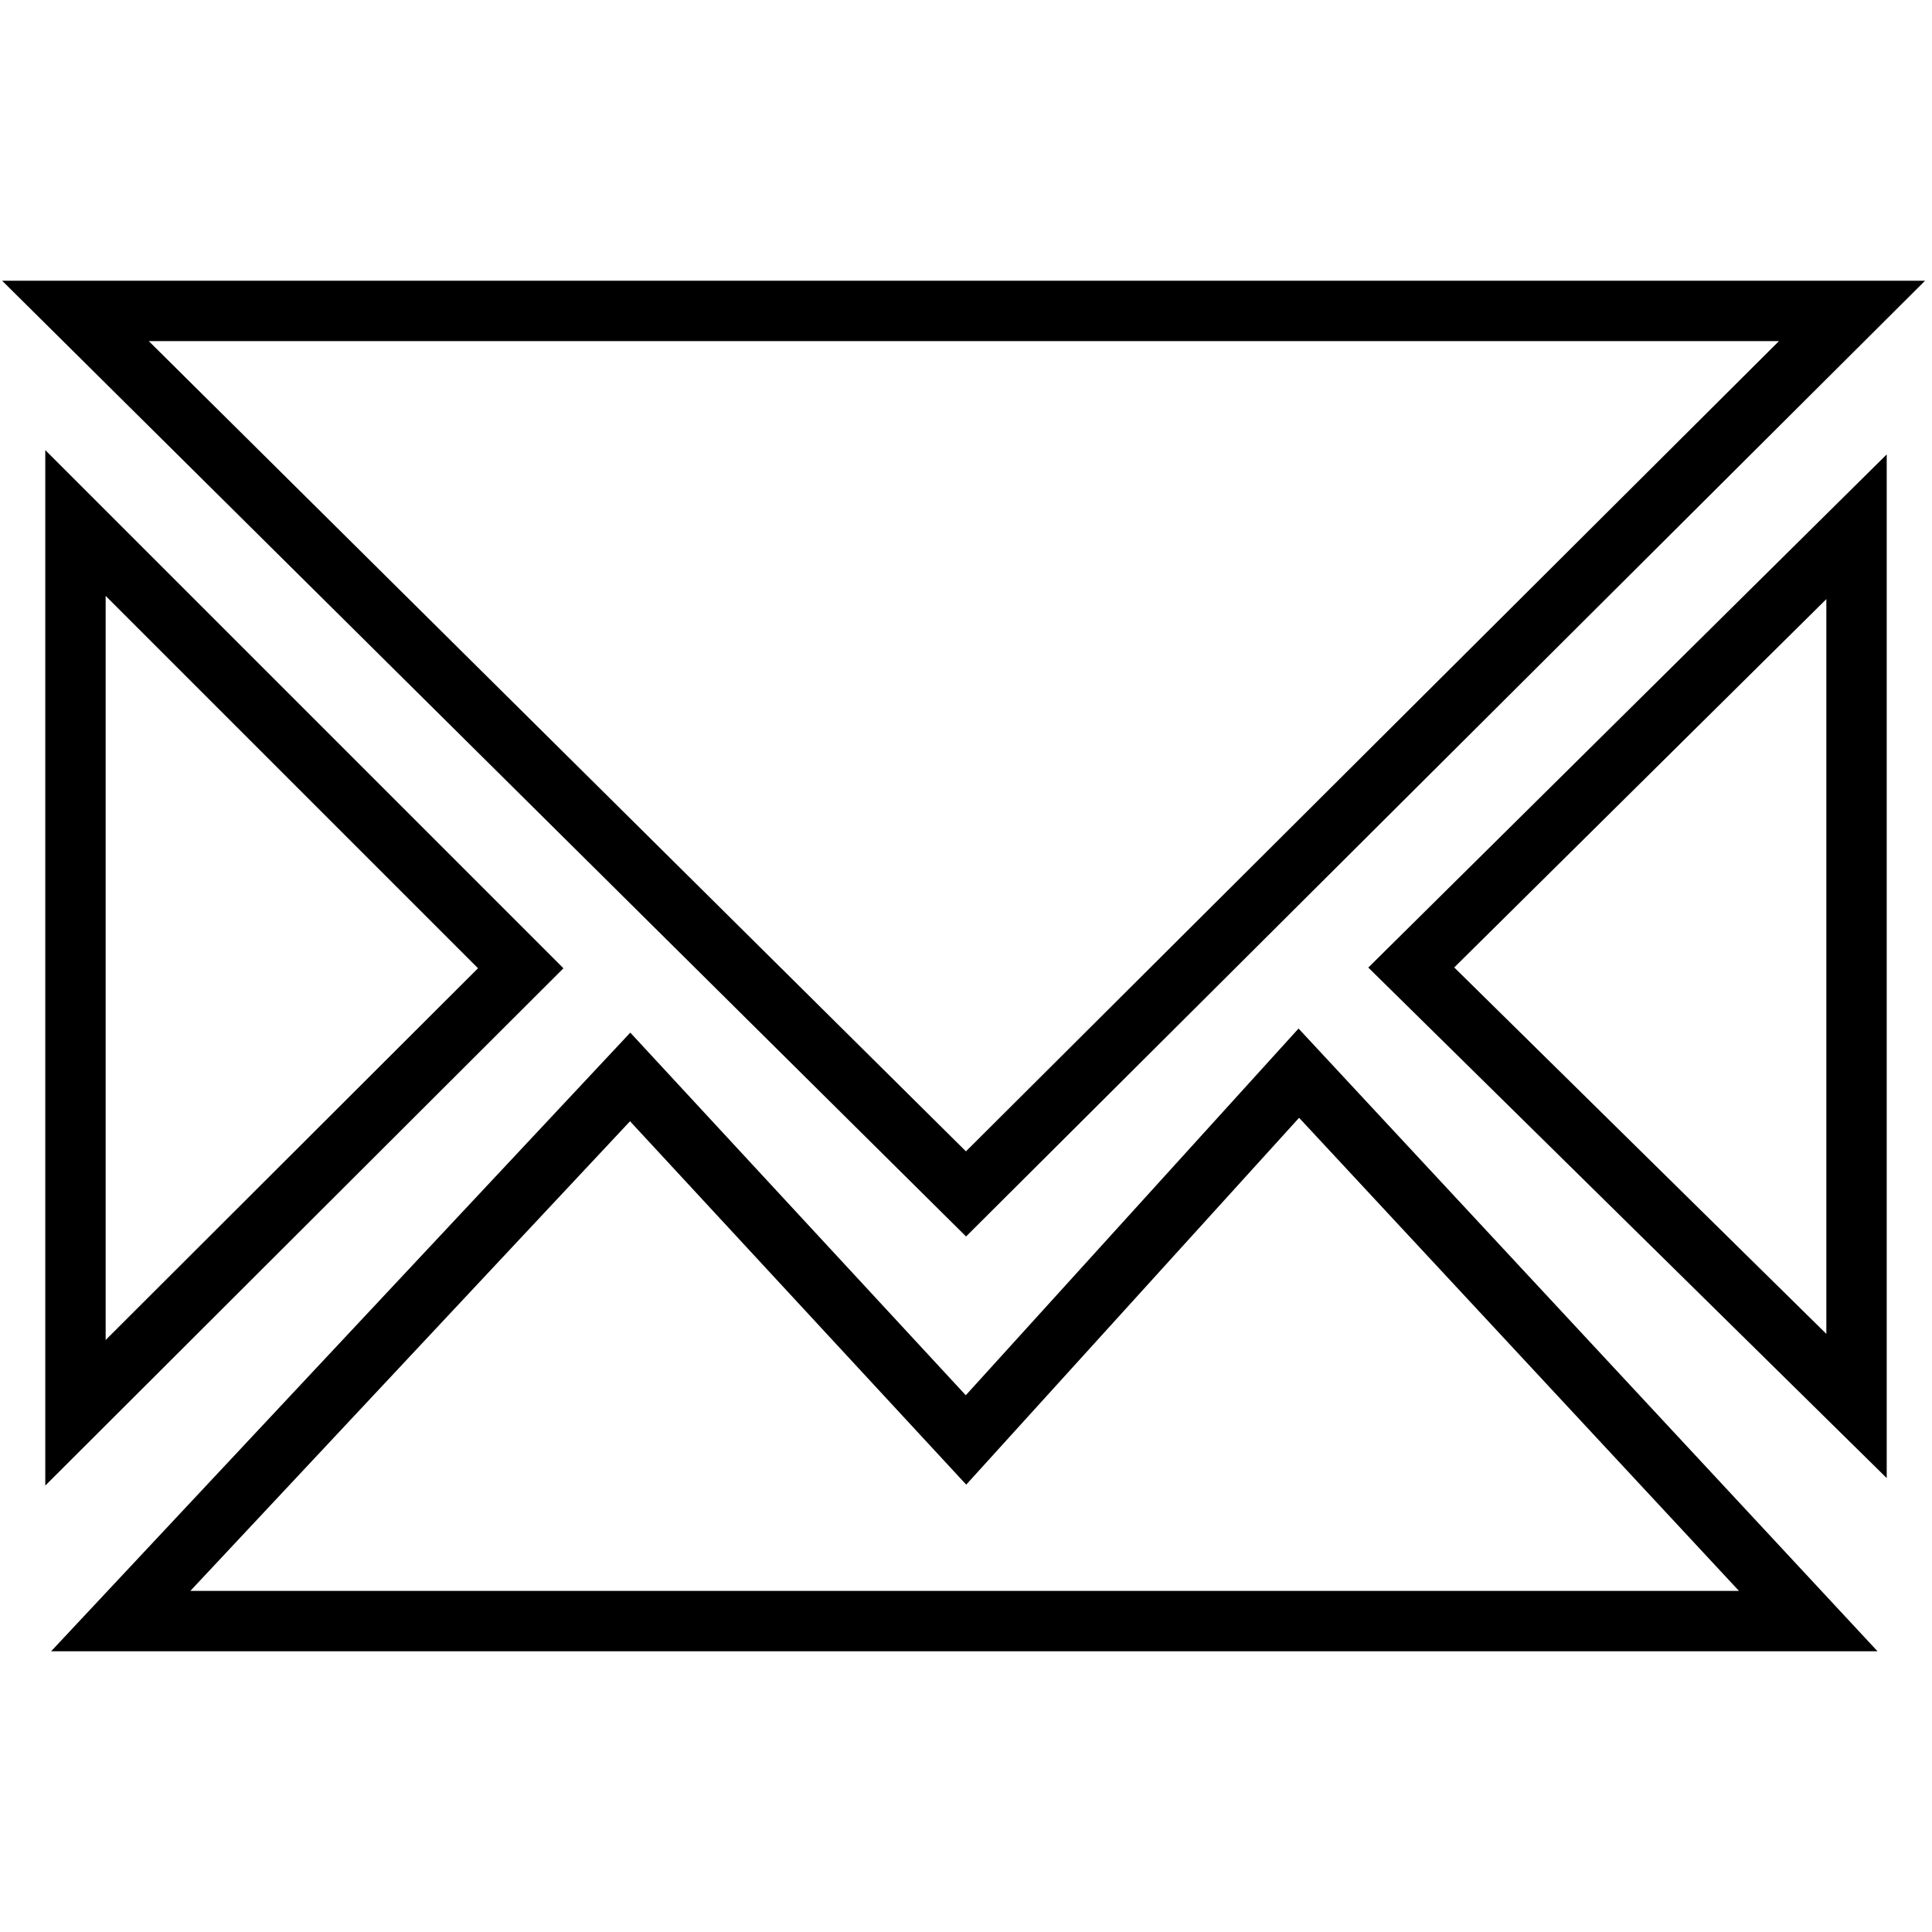 <?xml version="1.0" encoding="utf-8"?>
<!-- Svg Vector Icons : http://www.onlinewebfonts.com/icon -->
<!DOCTYPE svg PUBLIC "-//W3C//DTD SVG 1.1//EN" "http://www.w3.org/Graphics/SVG/1.1/DTD/svg11.dtd">
<svg version="1.1" xmlns="http://www.w3.org/2000/svg" xmlns:xlink="http://www.w3.org/1999/xlink" x="0px" y="0px" viewBox="0 0 256 256" enable-background="new 0 0 256 256" xml:space="preserve">
<g><g><path stroke-width="8" fill-opacity="0" stroke="#000000"  d="M187,128.2l59-58.4l0,116.5L187,128.2z M10,41.2h235.4L128,158.2L10,41.2z M10,187.2V69.3l59,59L10,187.2z M128,190.8l44.1-48.6l67.5,72.6H16l67.5-72.1L128,190.8z"/></g></g>
</svg>